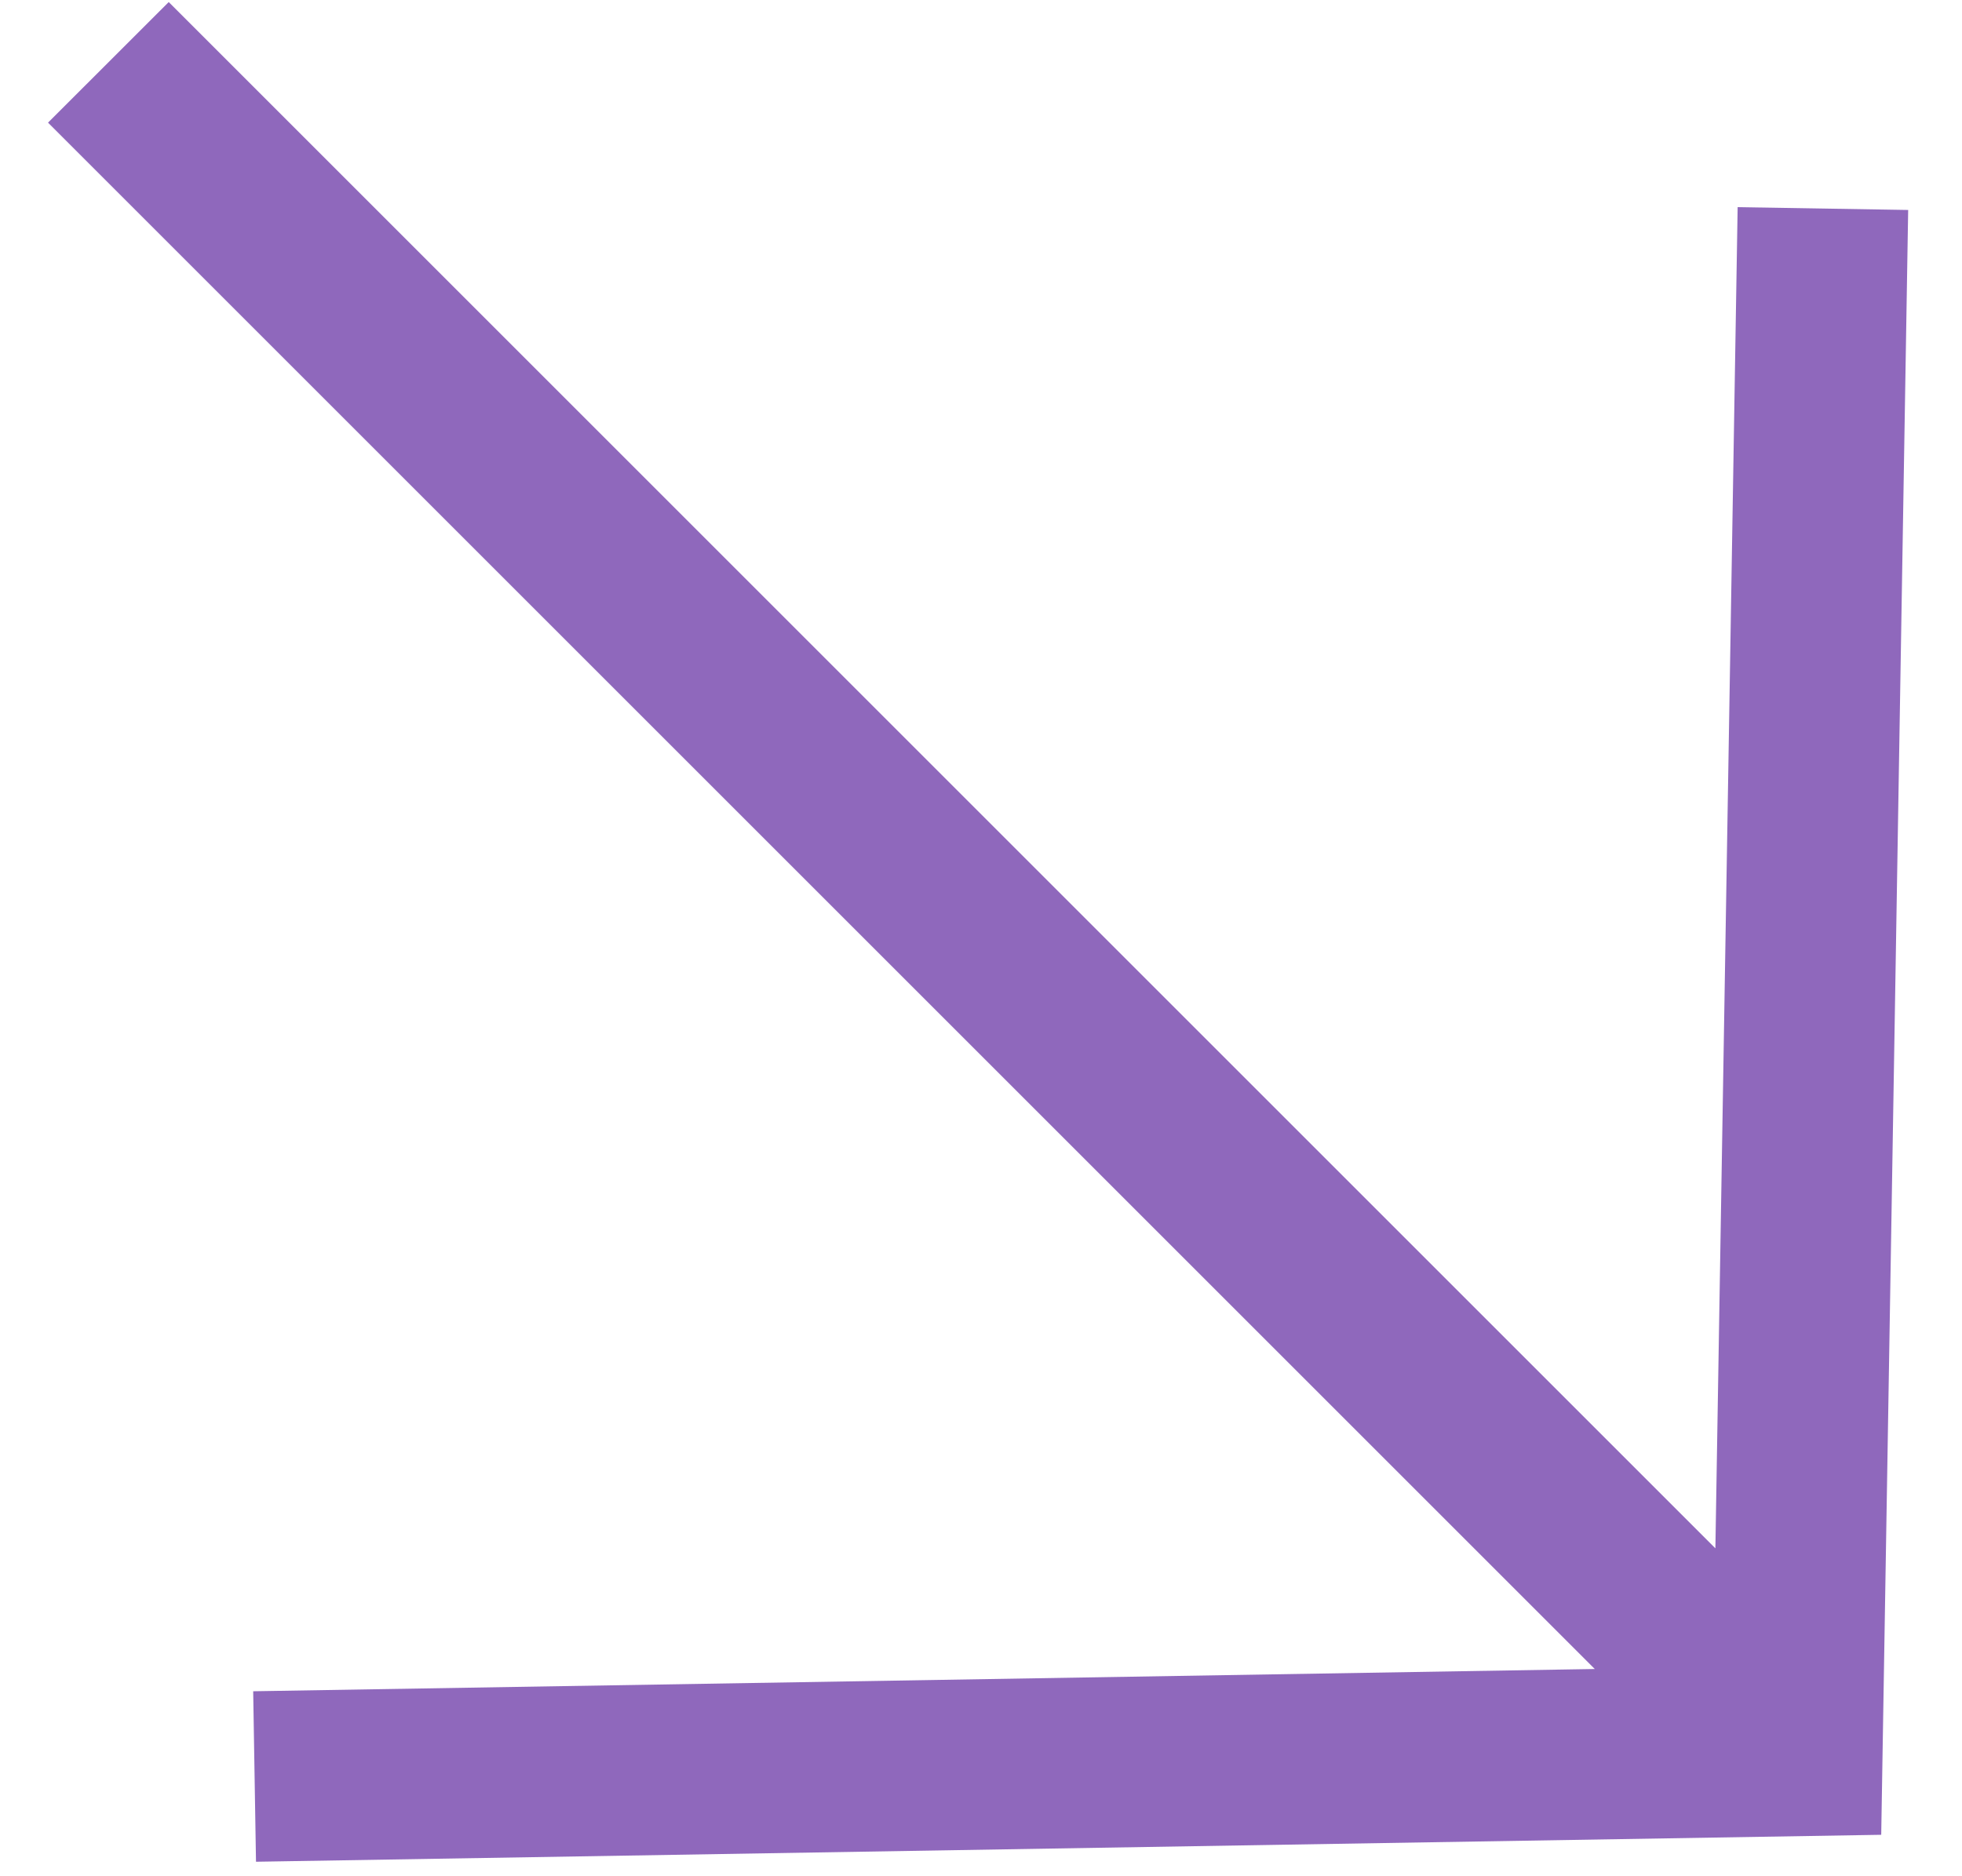 <svg width="23" height="22" viewBox="0 0 23 22" fill="none" xmlns="http://www.w3.org/2000/svg">
<path fill-rule="evenodd" clip-rule="evenodd" d="M20.109 18.155L20.37 2.429L22.369 2.462L22.053 21.514L3.001 21.83L2.968 19.831L18.695 19.57L0.563 1.438L1.978 0.024L20.109 18.155Z" fill="#8F68BC"/>
</svg>
